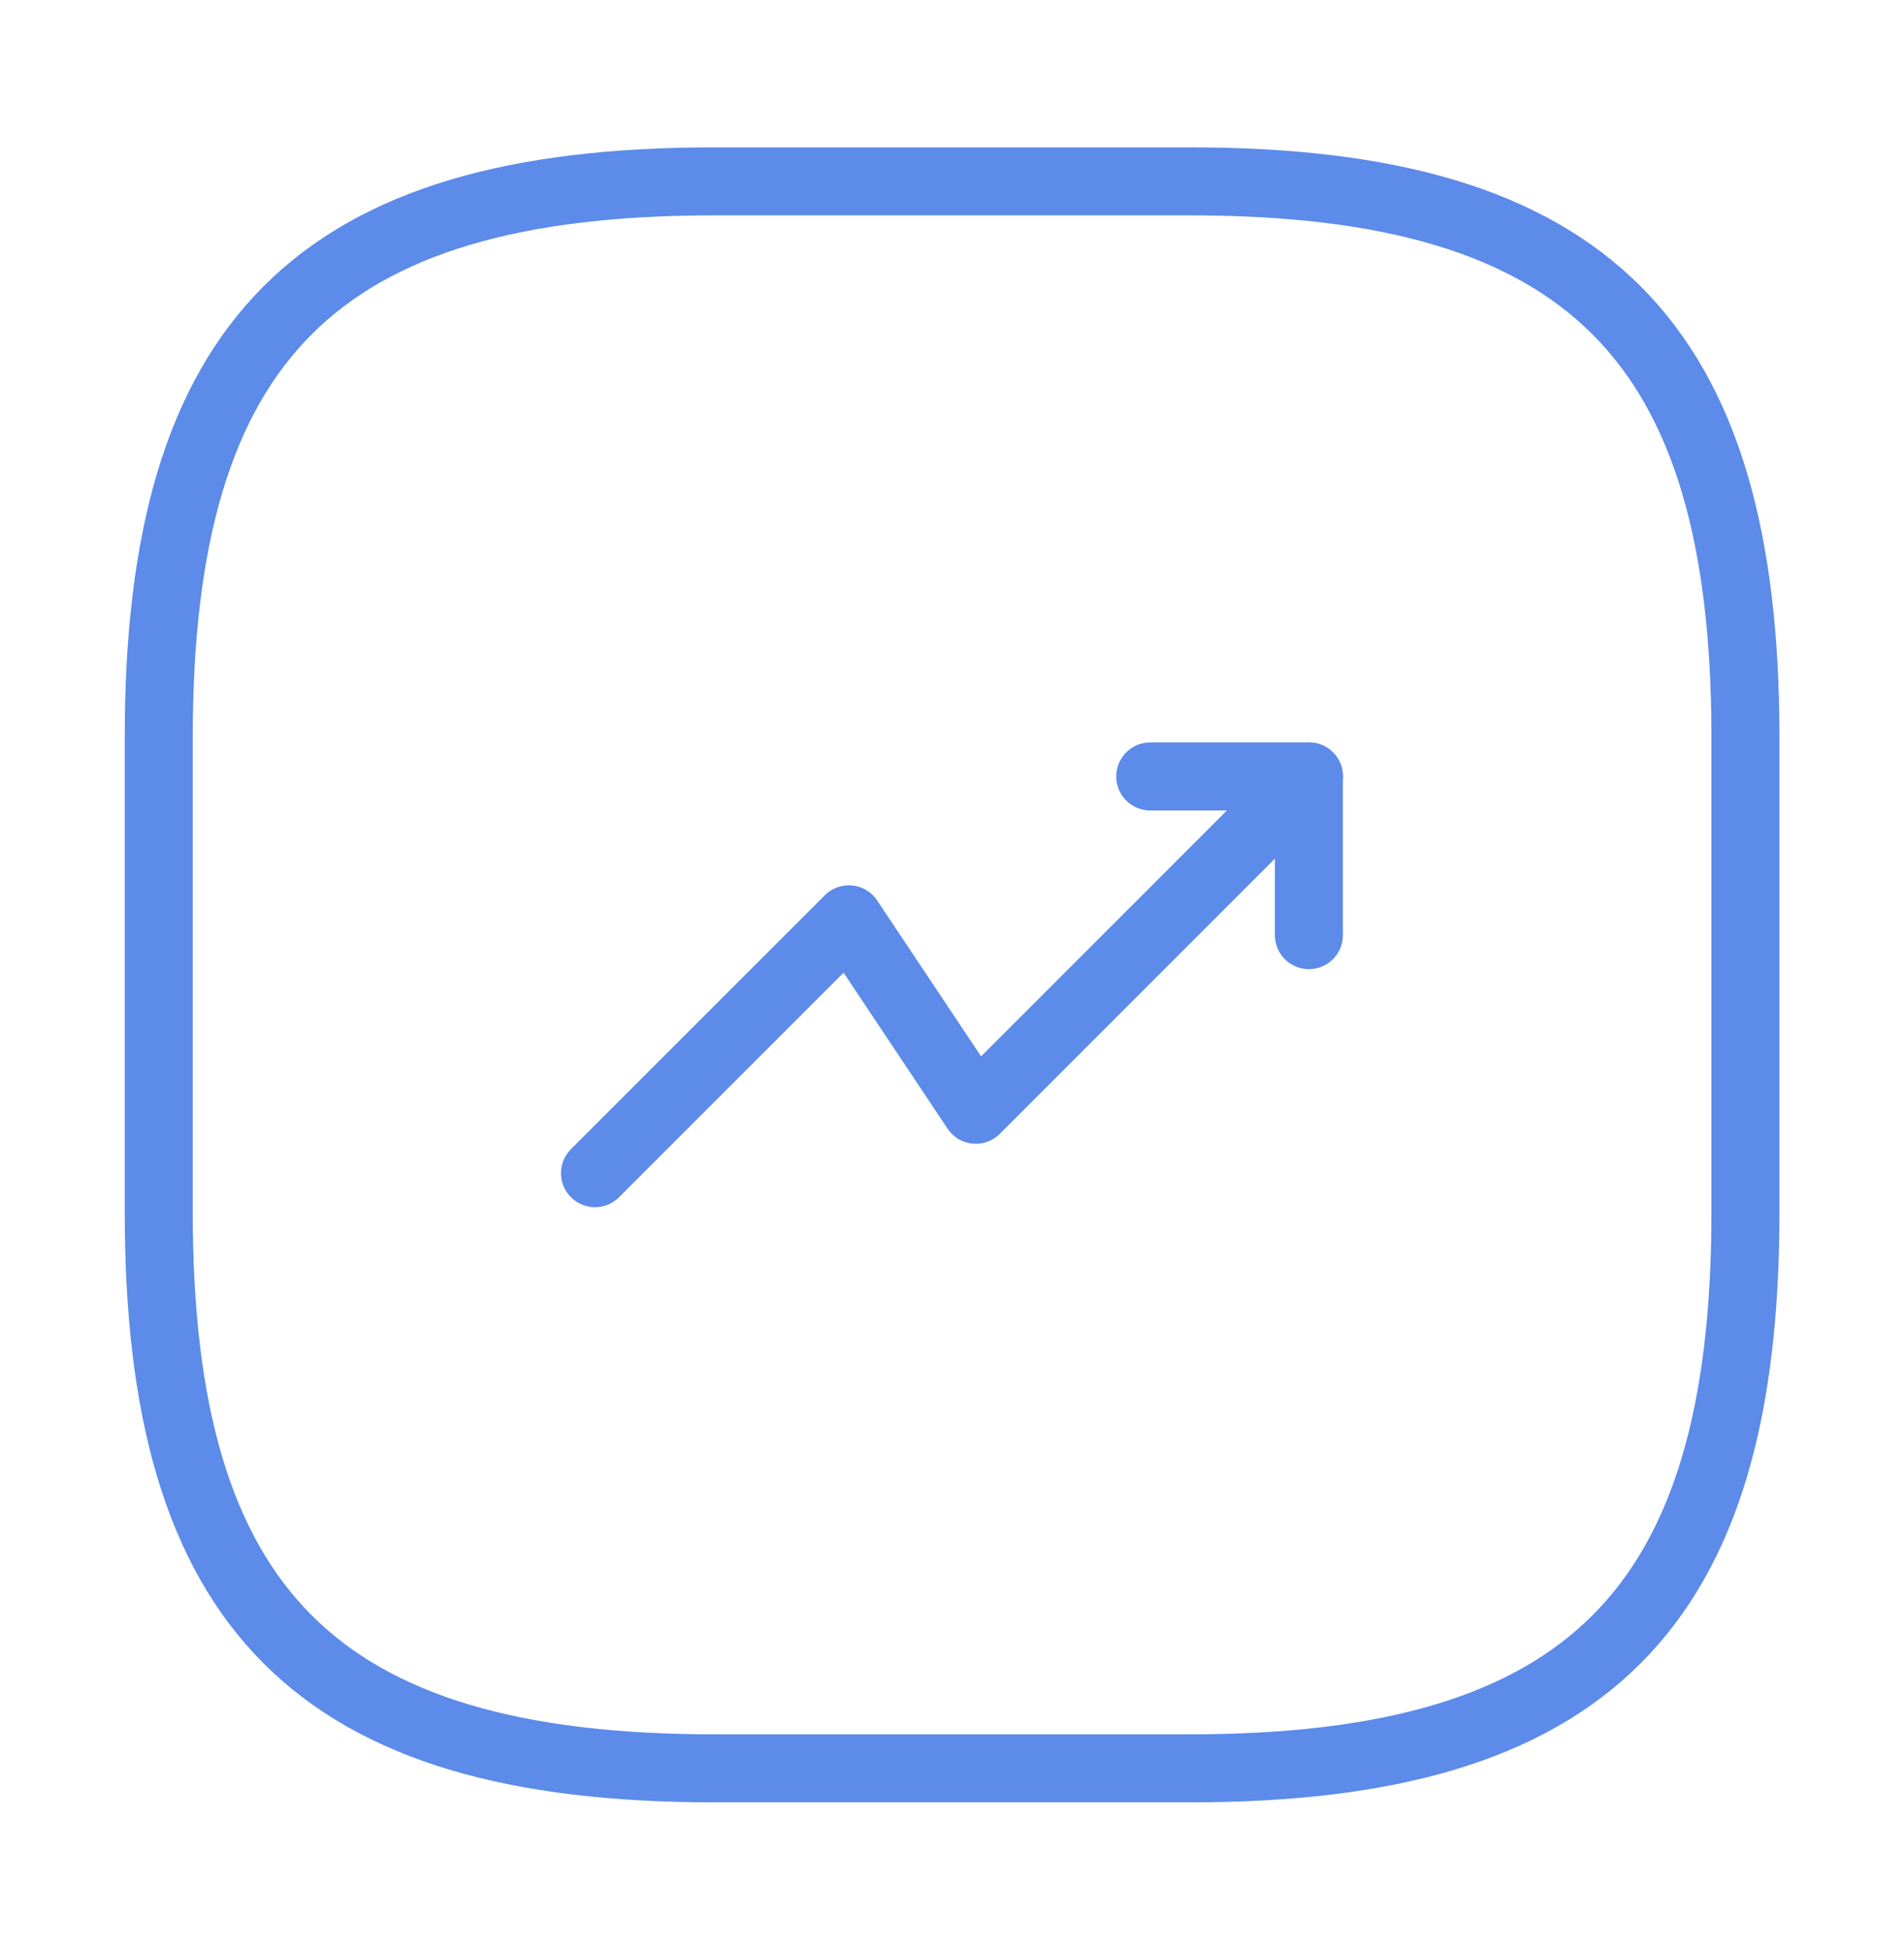 <svg width="42" height="43" viewBox="0 0 42 43" fill="none" xmlns="http://www.w3.org/2000/svg">
<path d="M28.875 17.125L21.525 24.476L18.725 20.276L13.125 25.875" stroke="#5C8BE9" stroke-width="1.5" stroke-linecap="round" stroke-linejoin="round"/>
<path d="M25.373 17.125H28.873V20.625" stroke="#5C8BE9" stroke-width="1.5" stroke-linecap="round" stroke-linejoin="round"/>
<path d="M15.752 39.001H26.252C35.002 39.001 38.502 35.501 38.502 26.75V16.25C38.502 7.5 35.002 4 26.252 4H15.752C7.002 4 3.502 7.5 3.502 16.25V26.75C3.502 35.501 7.002 39.001 15.752 39.001Z" stroke="#5C8BE9" stroke-width="1.5" stroke-linecap="round" stroke-linejoin="round"/>
</svg>
